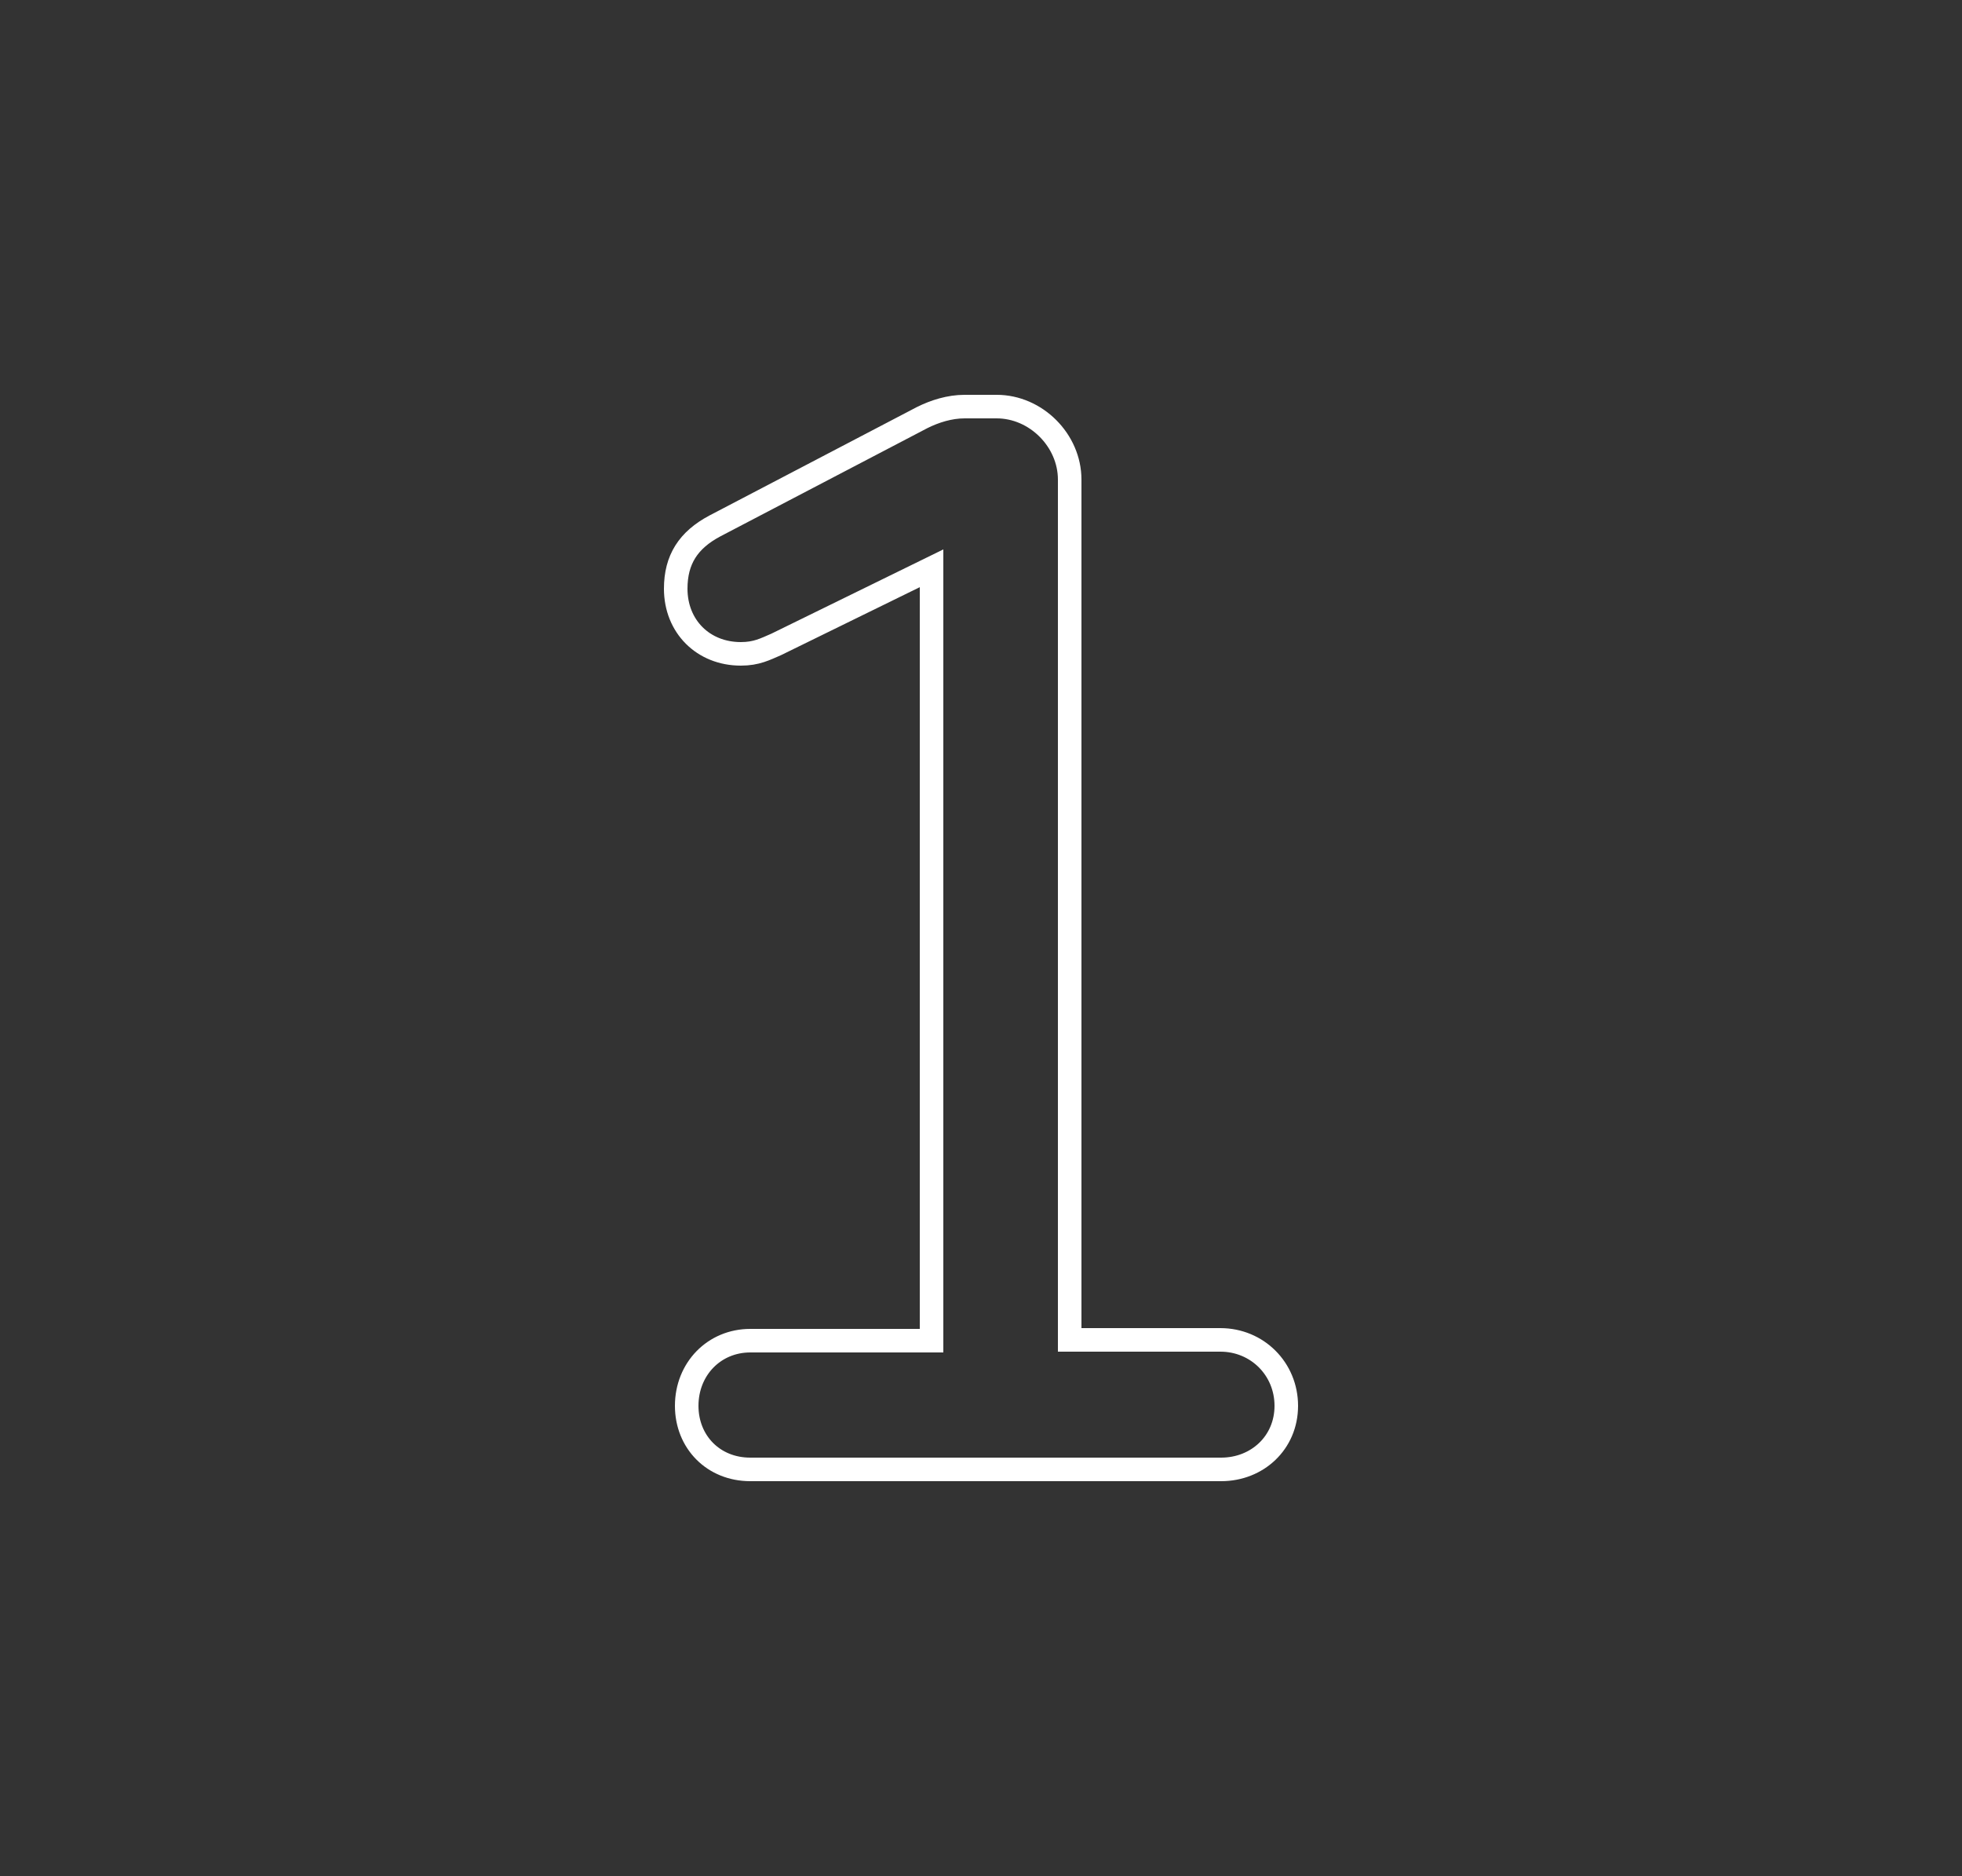 <?xml version="1.0" encoding="UTF-8"?>
<!-- Generator: Adobe Illustrator 27.1.0, SVG Export Plug-In . SVG Version: 6.00 Build 0)  -->
<svg xmlns="http://www.w3.org/2000/svg" xmlns:xlink="http://www.w3.org/1999/xlink" version="1.1" id="Ebene_1" x="0px" y="0px" viewBox="0 0 250 239" style="enable-background:new 0 0 250 239;" xml:space="preserve">
<rect x="0" y="0" width="250" height="239" fill="#333333" stroke="none"/>
<style type="text/css">
	.st0{enable-background:new    ;}
	.st1{fill:none;stroke:#FFFFFF;stroke-width:3;}
</style>
<g class="st0">
	<path class="st1" d="M163.9,179.1c0,4.7-3.7,8.1-8.3,8.1H95.6c-4.7,0-8.1-3.5-8.1-8.1c0-4.7,3.5-8.3,8.1-8.3h23.1V72.4l-19.8,9.7   c-1.4,0.6-2.5,1.2-4.5,1.2c-4.8,0-8.3-3.5-8.3-8.3c0-3.7,1.6-6.2,5-8l26.4-13.8c1.6-0.8,3.5-1.4,5.4-1.4h4.1c5,0,9.3,4.3,9.3,9.3   v109.6h19.2C160.2,170.7,163.9,174.4,163.9,179.1z"></path>
</g>
</svg>
